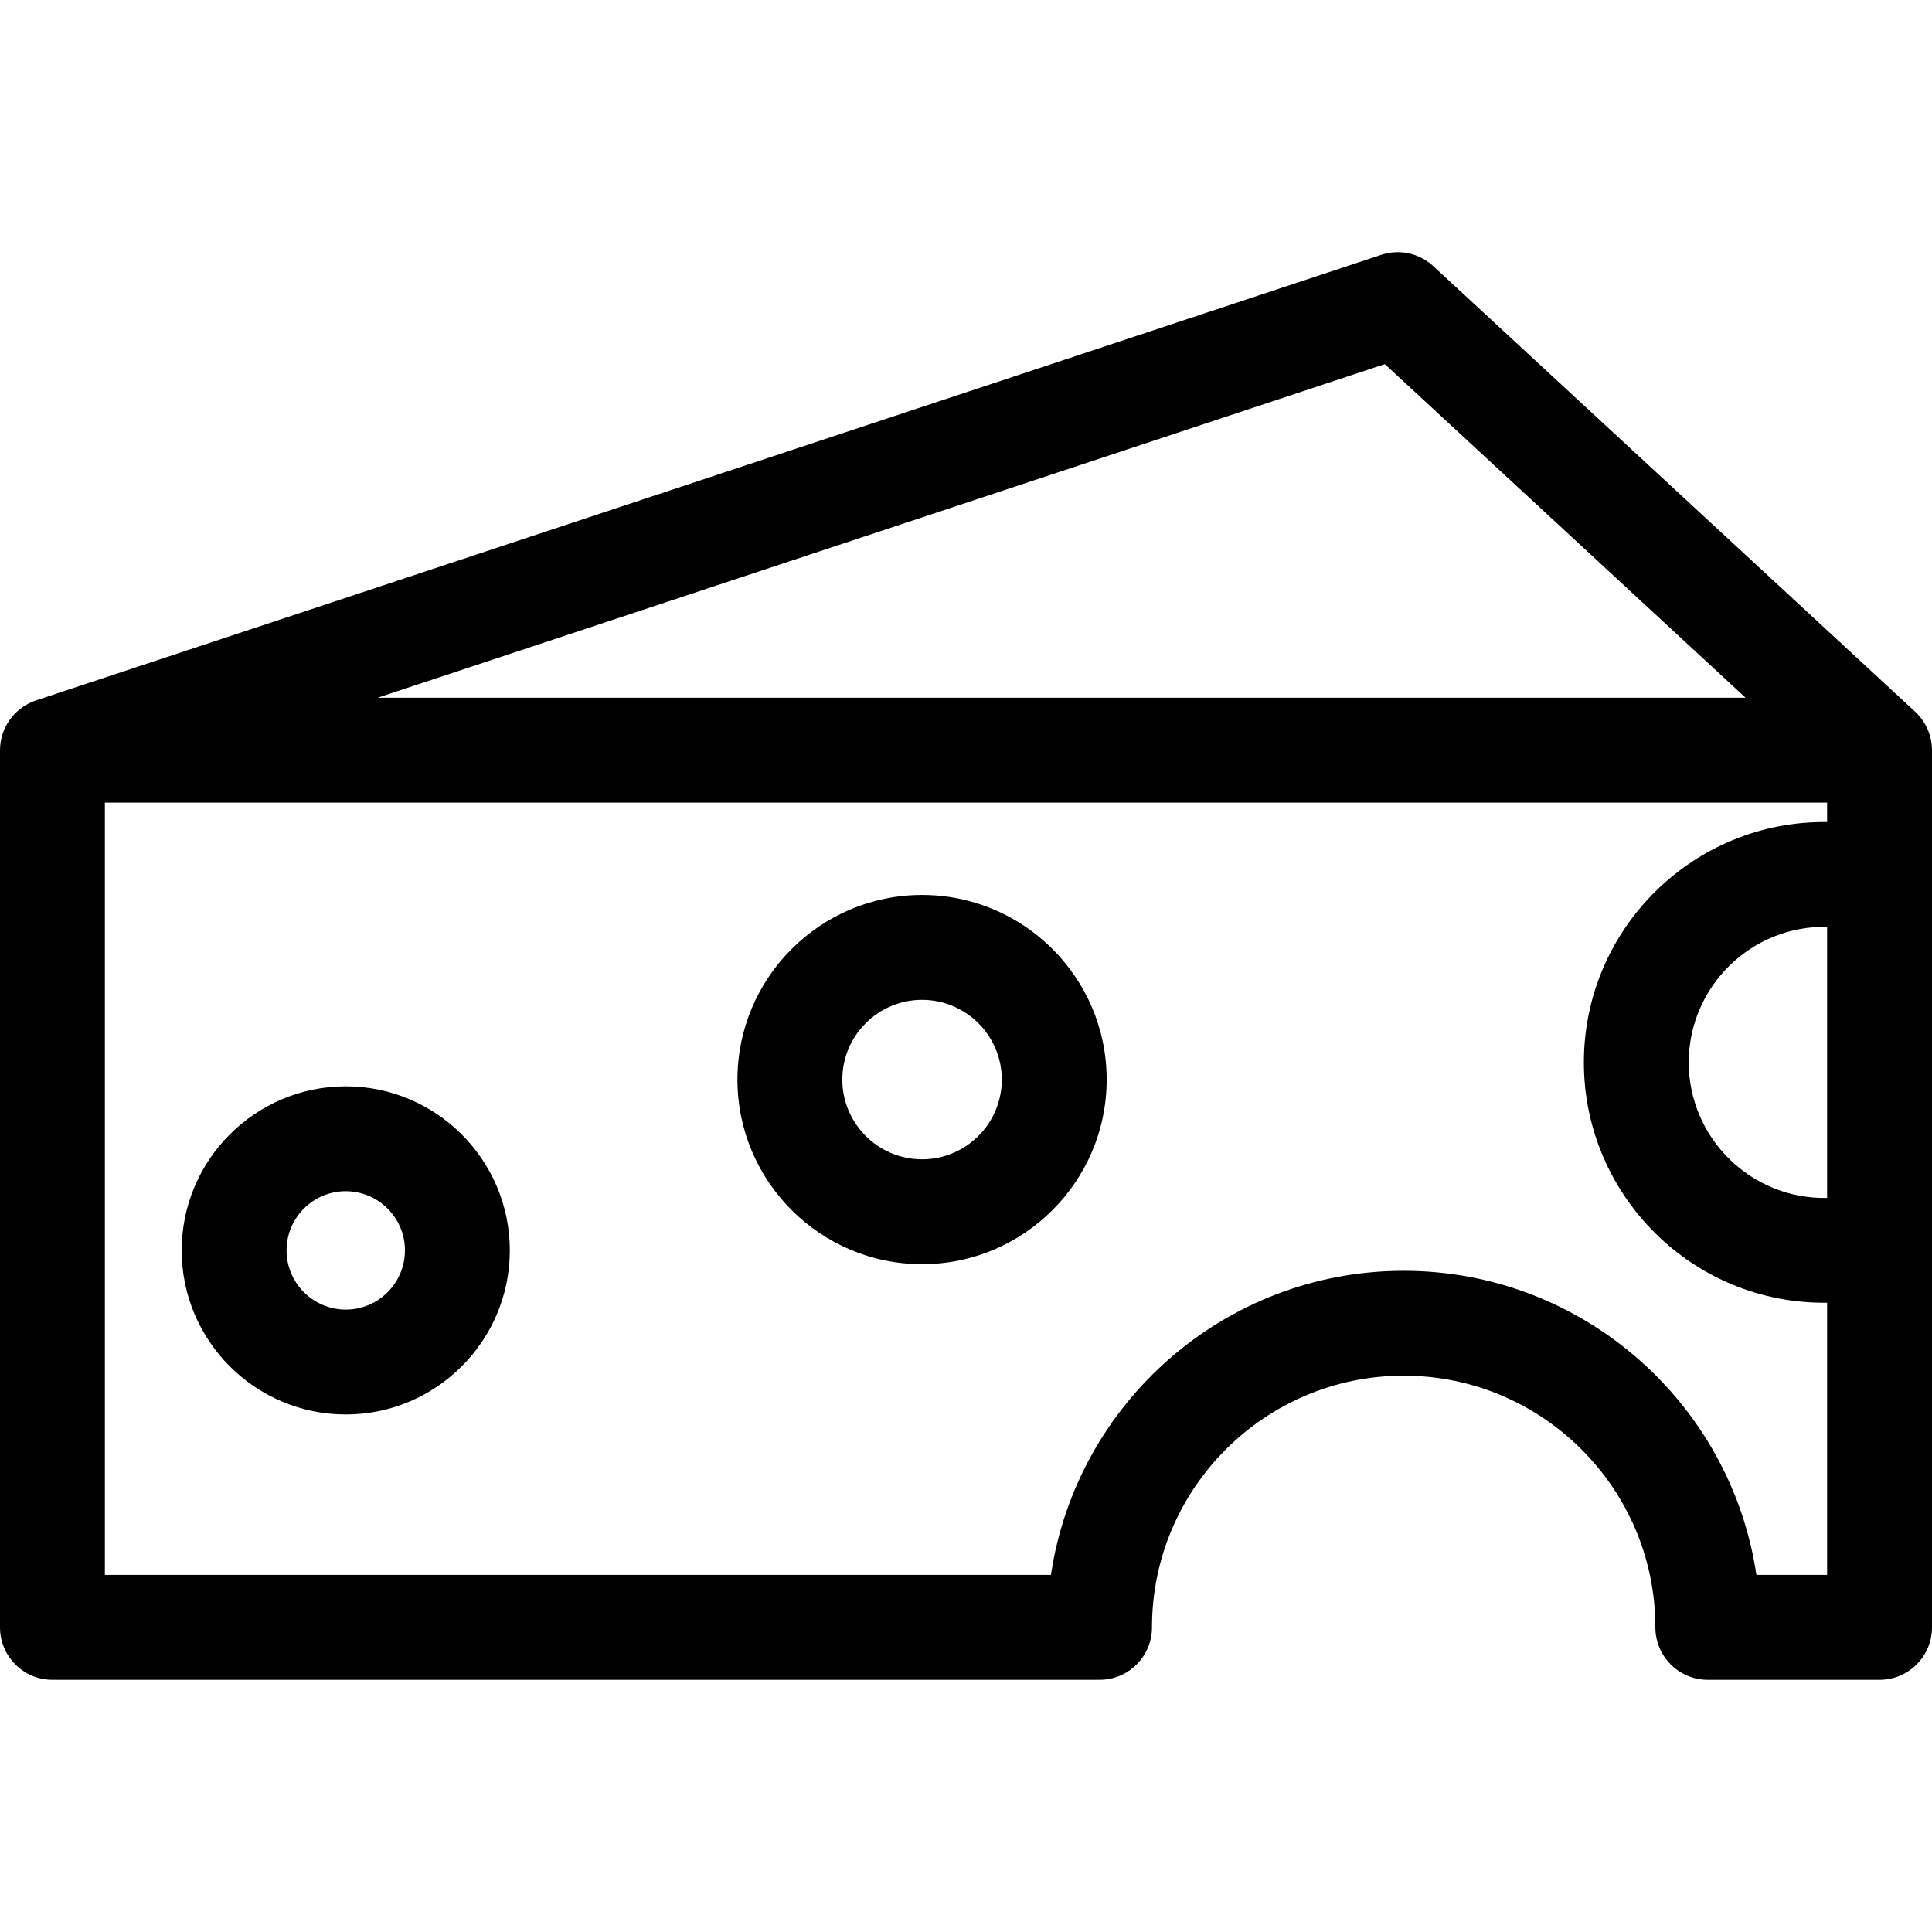 <?xml version="1.0" encoding="iso-8859-1"?>
<!-- Generator: Adobe Illustrator 19.0.0, SVG Export Plug-In . SVG Version: 6.00 Build 0)  -->
<svg version="1.1" id="Layer_1" xmlns="http://www.w3.org/2000/svg" xmlns:xlink="http://www.w3.org/1999/xlink" x="0px" y="0px"
	 viewBox="0 0 301.186 301.186" style="enable-background:new 0 0 301.186 301.186;" xml:space="preserve">
<g>
	<g>
		<g>
			<path d="M298.56,110.948l-75.12-69.462c-2.184-2.02-5.295-2.693-8.12-1.757L5.763,109.138C2.3,110.233,0,113.396,0,116.95
				v136.747c0,4.516,3.66,8.175,8.175,8.175h163.236c4.515,0,8.175-3.659,8.175-8.175c0-21.637,17.601-39.238,39.238-39.238
				c21.635,0,39.238,17.601,39.238,39.238c0,4.516,3.66,8.175,8.175,8.175h26.774c4.515,0,8.175-3.659,8.175-8.175V193.64v-56.037
				V116.95C301.184,114.612,300.167,112.441,298.56,110.948z M215.882,56.764l56.246,52.012H58.856L215.882,56.764z
				 M284.834,245.522h-11.023c-3.964-26.79-27.113-47.413-54.987-47.413s-51.024,20.623-54.988,47.413H16.35V125.125h268.484v3.03
				c-20.812-0.266-37.918,16.609-37.918,37.466c0,20.769,17.016,37.732,37.918,37.465V245.522z M284.834,186.749
				c-11.773,0.258-21.568-9.276-21.568-21.127c0-11.843,9.786-21.386,21.568-21.128V186.749z"/>
			<path d="M53.901,169.351c-14.104,0-25.577,11.473-25.577,25.577c0,14.103,11.473,25.578,25.577,25.578
				s25.577-11.473,25.577-25.578C79.478,180.825,68.004,169.351,53.901,169.351z M53.901,204.156c-5.088,0-9.227-4.14-9.227-9.228
				c0-5.088,4.139-9.227,9.227-9.227s9.227,4.139,9.227,9.227C63.127,200.016,58.989,204.156,53.901,204.156z"/>
			<path d="M143.742,139.517c-15.87,0-28.78,12.911-28.78,28.78c0,15.869,12.911,28.78,28.78,28.78s28.781-12.911,28.781-28.78
				C172.523,152.428,159.612,139.517,143.742,139.517z M143.742,180.728c-6.855,0-12.43-5.576-12.43-12.43s5.576-12.43,12.43-12.43
				s12.431,5.576,12.431,12.43S150.597,180.728,143.742,180.728z"/>
		</g>
	</g>
</g>
<g>
</g>
<g>
</g>
<g>
</g>
<g>
</g>
<g>
</g>
<g>
</g>
<g>
</g>
<g>
</g>
<g>
</g>
<g>
</g>
<g>
</g>
<g>
</g>
<g>
</g>
<g>
</g>
<g>
</g>
</svg>
